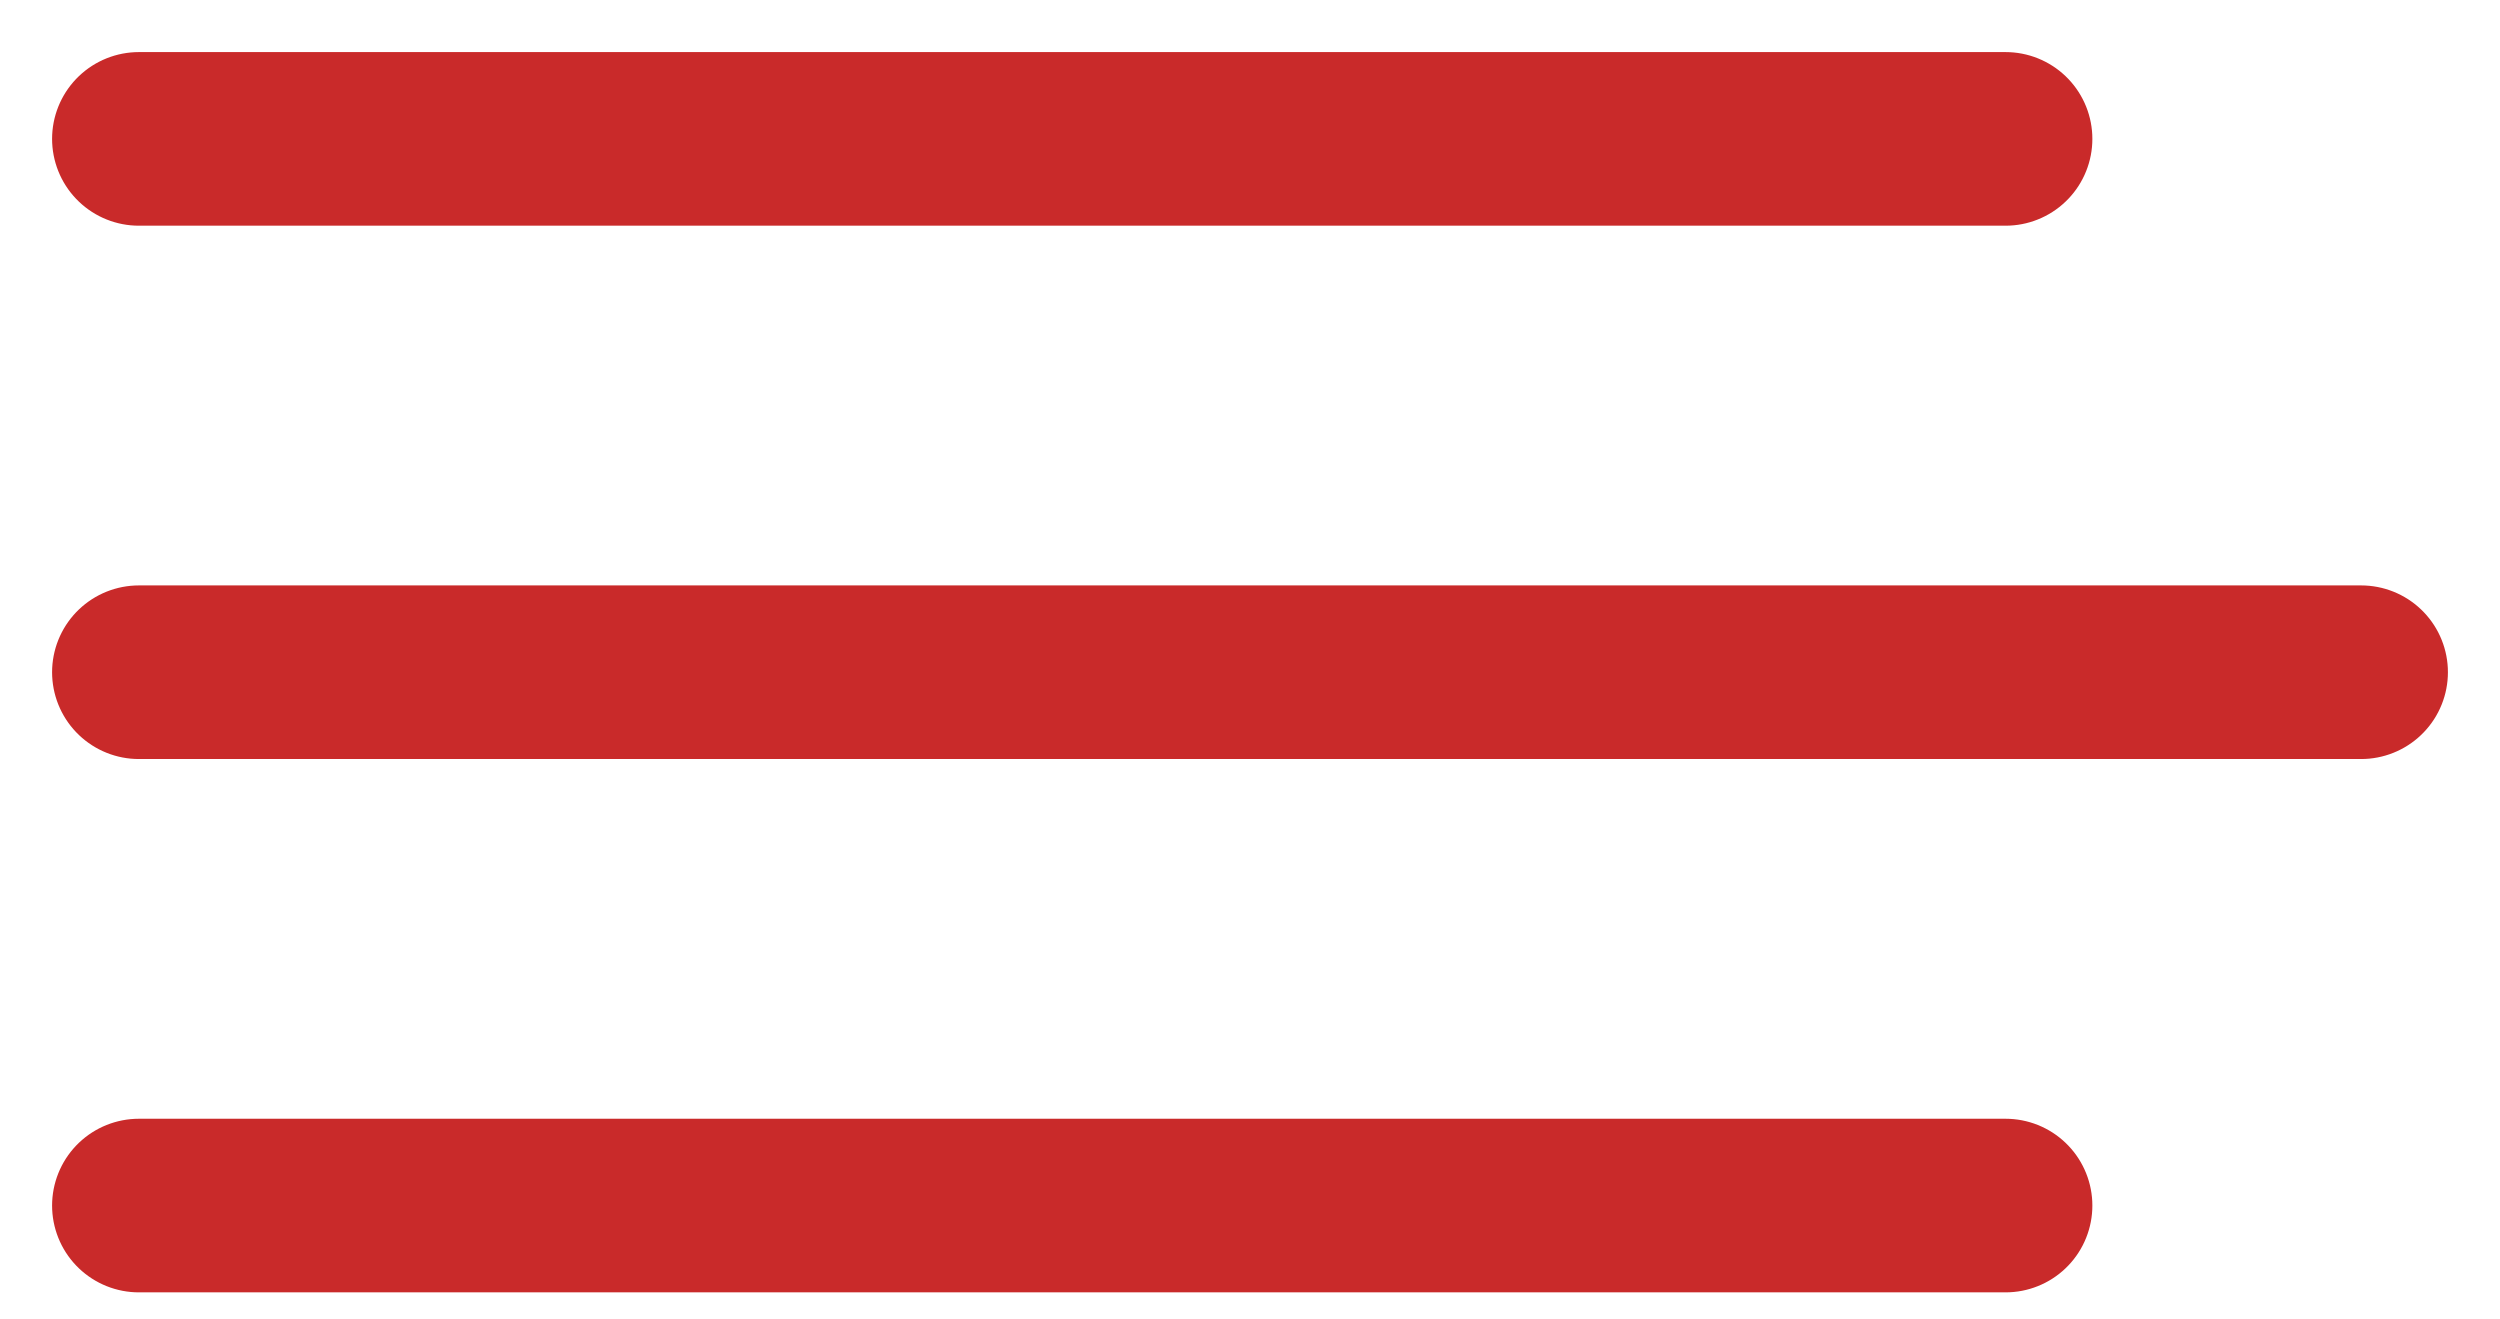 <svg width="36" height="19" viewBox="0 0 36 19" fill="none" xmlns="http://www.w3.org/2000/svg">
<path d="M2 2H28.88" stroke="#C92A2A" stroke-width="2.5" stroke-linecap="round"/>
<path d="M2 9.68H34" stroke="#C92A2A" stroke-width="2.5" stroke-linecap="round"/>
<path d="M2 17.36H28.88" stroke="#C92A2A" stroke-width="2.5" stroke-linecap="round"/>
</svg>
